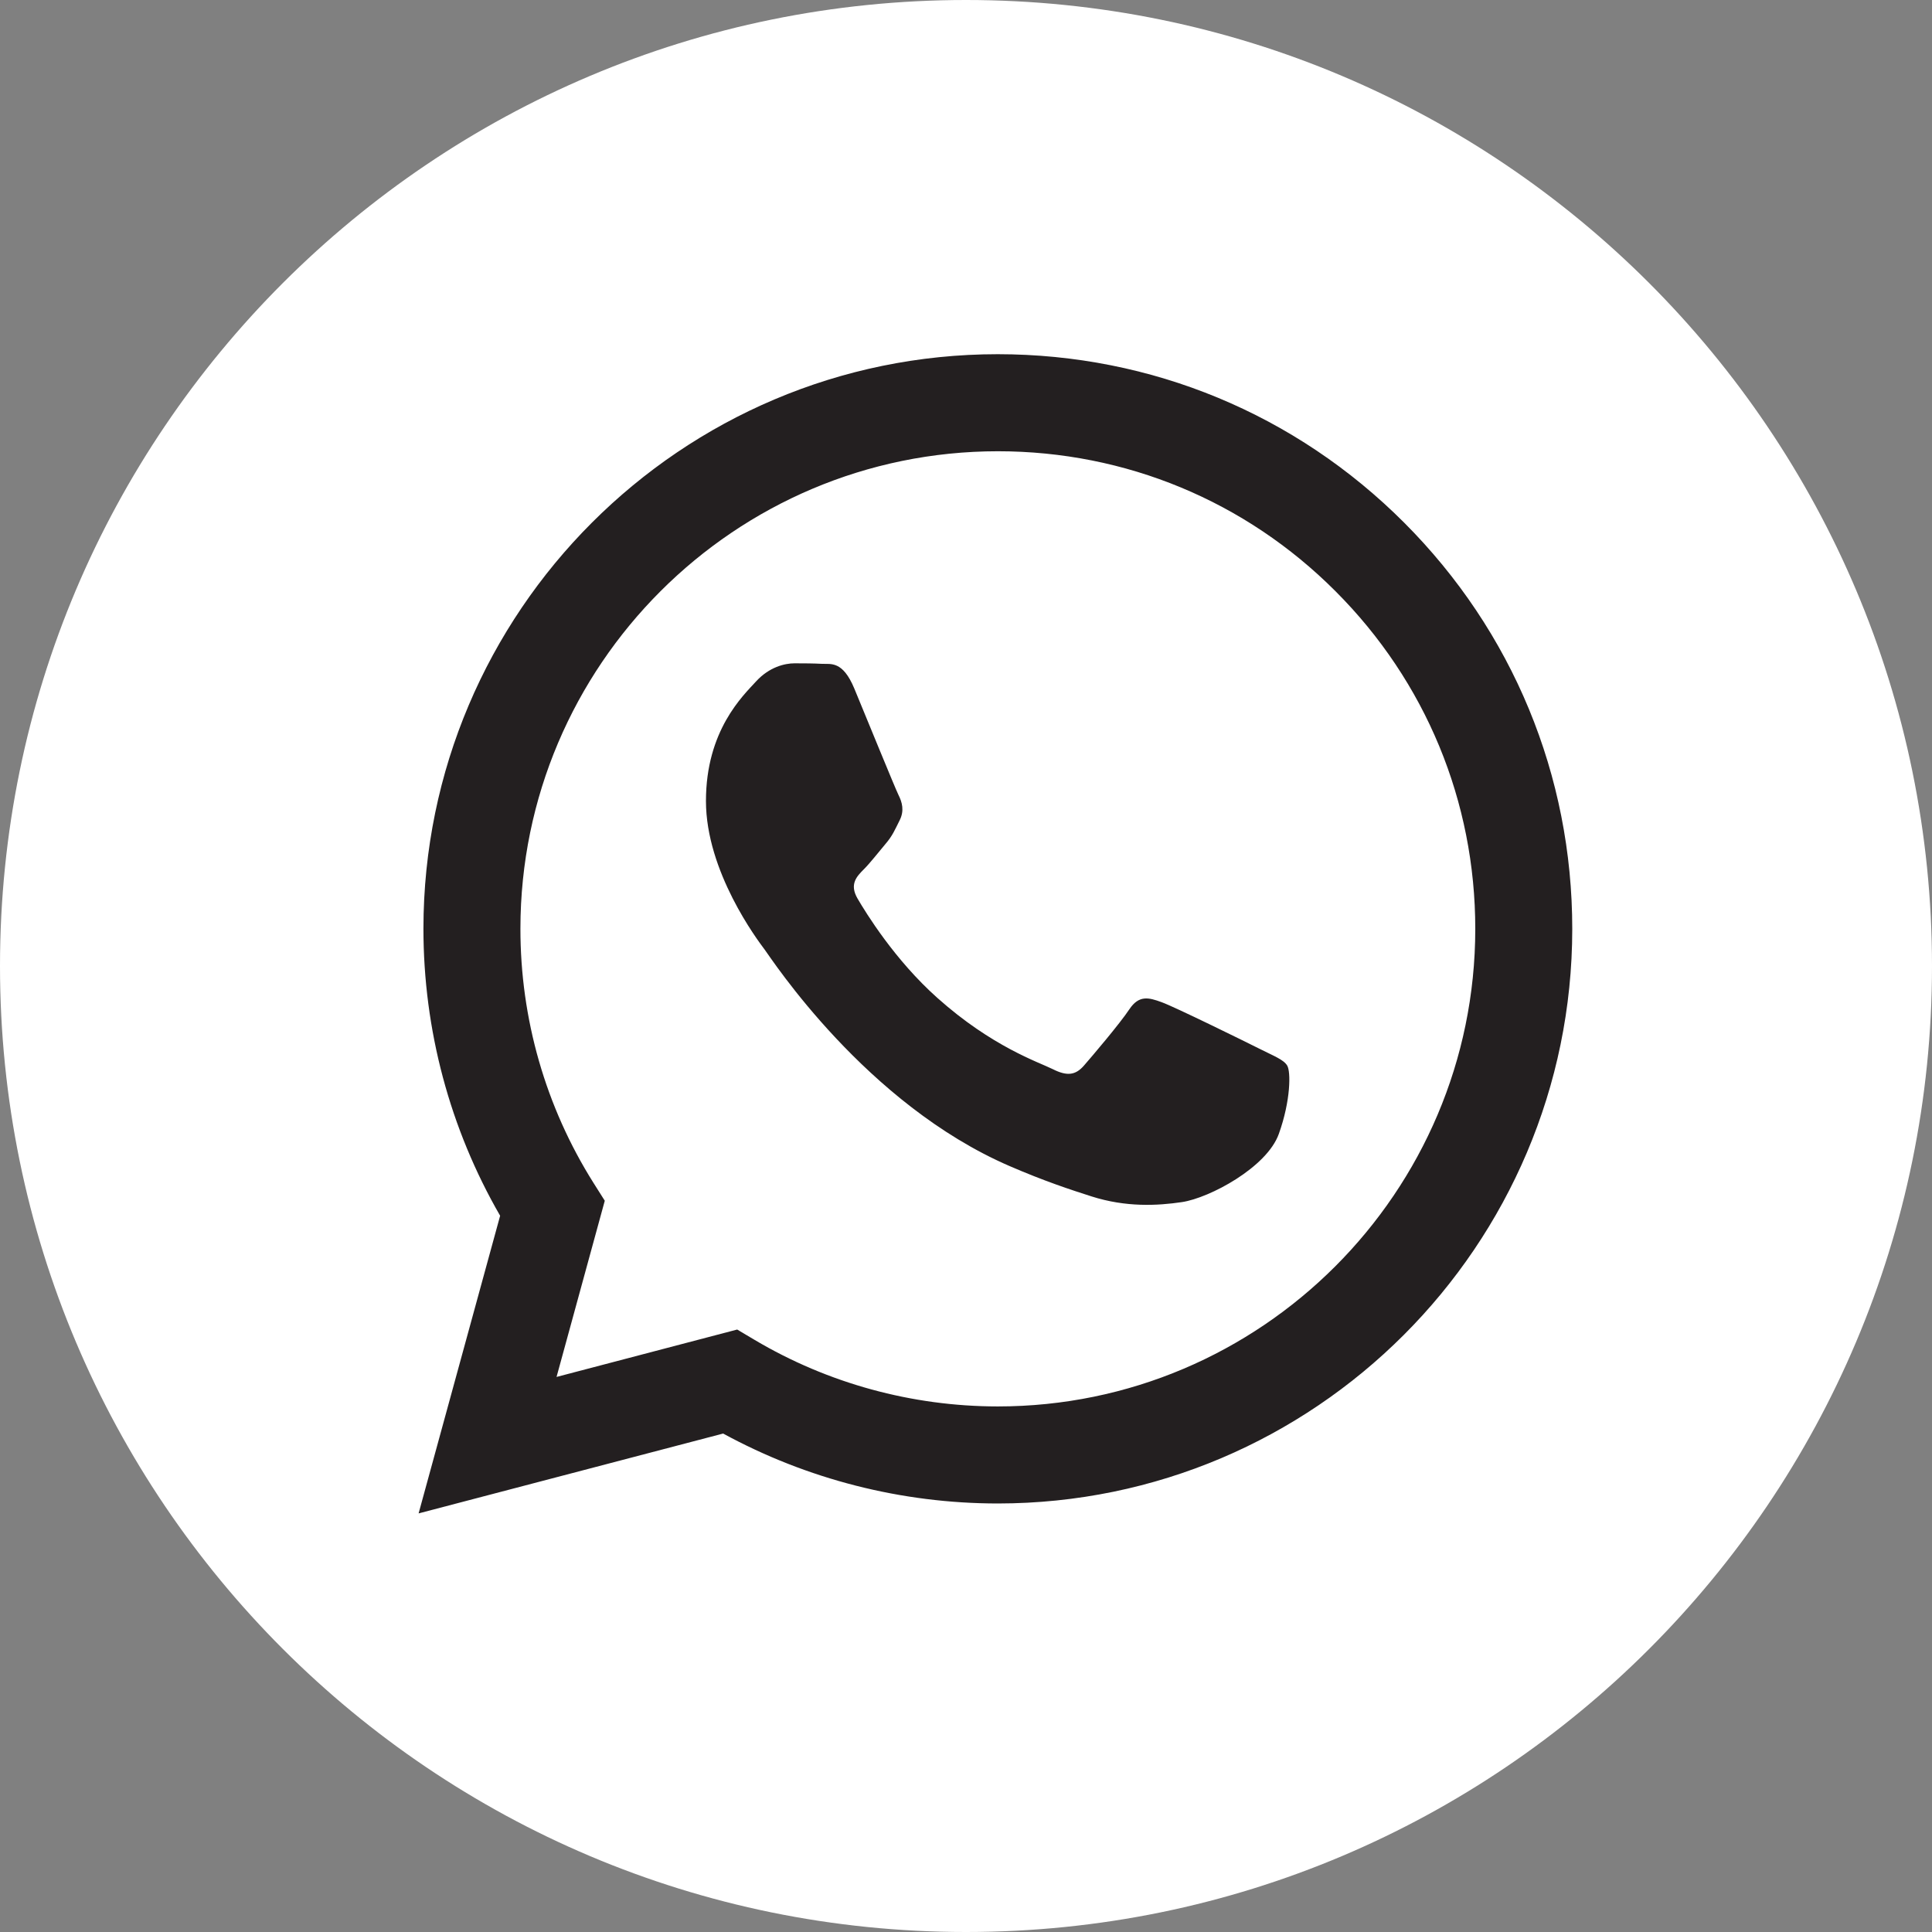 <svg xmlns="http://www.w3.org/2000/svg" width="30" height="30" viewBox="0 0 30 30" fill="none"><rect x="0" y="0" width="30" height="30" fill="#808080" stroke="none"/><path d="M15 30C23.284 30 30 23.284 30 15C30 6.716 23.284 0 15 0C6.716 0 0 6.716 0 15C0 23.284 6.716 30 15 30Z" fill="white"></path><path d="M15.494 5.5C17.88 5.501 20.12 6.43 21.804 8.116C23.488 9.802 24.415 12.043 24.414 14.426C24.412 19.343 20.412 23.344 15.494 23.346H15.491C13.998 23.345 12.531 22.97 11.229 22.26L6.5 23.5L7.766 18.878C6.985 17.525 6.575 15.991 6.575 14.419C6.577 9.501 10.578 5.5 15.494 5.5ZM15.497 7.007C11.408 7.007 8.083 10.332 8.081 14.419C8.08 15.82 8.472 17.185 9.214 18.365L9.391 18.645L8.642 21.381L11.447 20.645L11.718 20.806C12.856 21.481 14.161 21.838 15.491 21.839H15.494C19.58 21.839 22.906 18.513 22.908 14.426C22.909 12.445 22.138 10.582 20.738 9.181C19.339 7.779 17.477 7.008 15.497 7.007ZM12.764 10.308C12.9 10.315 13.084 10.256 13.265 10.69C13.45 11.136 13.896 12.231 13.952 12.345C14.008 12.456 14.045 12.587 13.971 12.735C13.896 12.884 13.86 12.977 13.748 13.107C13.637 13.238 13.514 13.398 13.414 13.498C13.303 13.609 13.186 13.73 13.316 13.953C13.447 14.177 13.894 14.906 14.556 15.496C15.406 16.255 16.124 16.491 16.348 16.602C16.57 16.714 16.701 16.696 16.831 16.547C16.961 16.398 17.388 15.896 17.536 15.673C17.685 15.45 17.834 15.487 18.038 15.562C18.243 15.636 19.338 16.175 19.561 16.287C19.783 16.399 19.933 16.454 19.988 16.547C20.044 16.64 20.044 17.086 19.858 17.606C19.673 18.127 18.782 18.602 18.354 18.666C17.97 18.723 17.484 18.748 16.95 18.578C16.627 18.475 16.211 18.338 15.68 18.108C13.444 17.143 11.983 14.892 11.872 14.743C11.76 14.594 10.962 13.534 10.962 12.438C10.962 11.341 11.538 10.802 11.742 10.579C11.947 10.356 12.188 10.3 12.337 10.3C12.485 10.3 12.634 10.301 12.764 10.308Z" fill="#231F20"></path></svg>